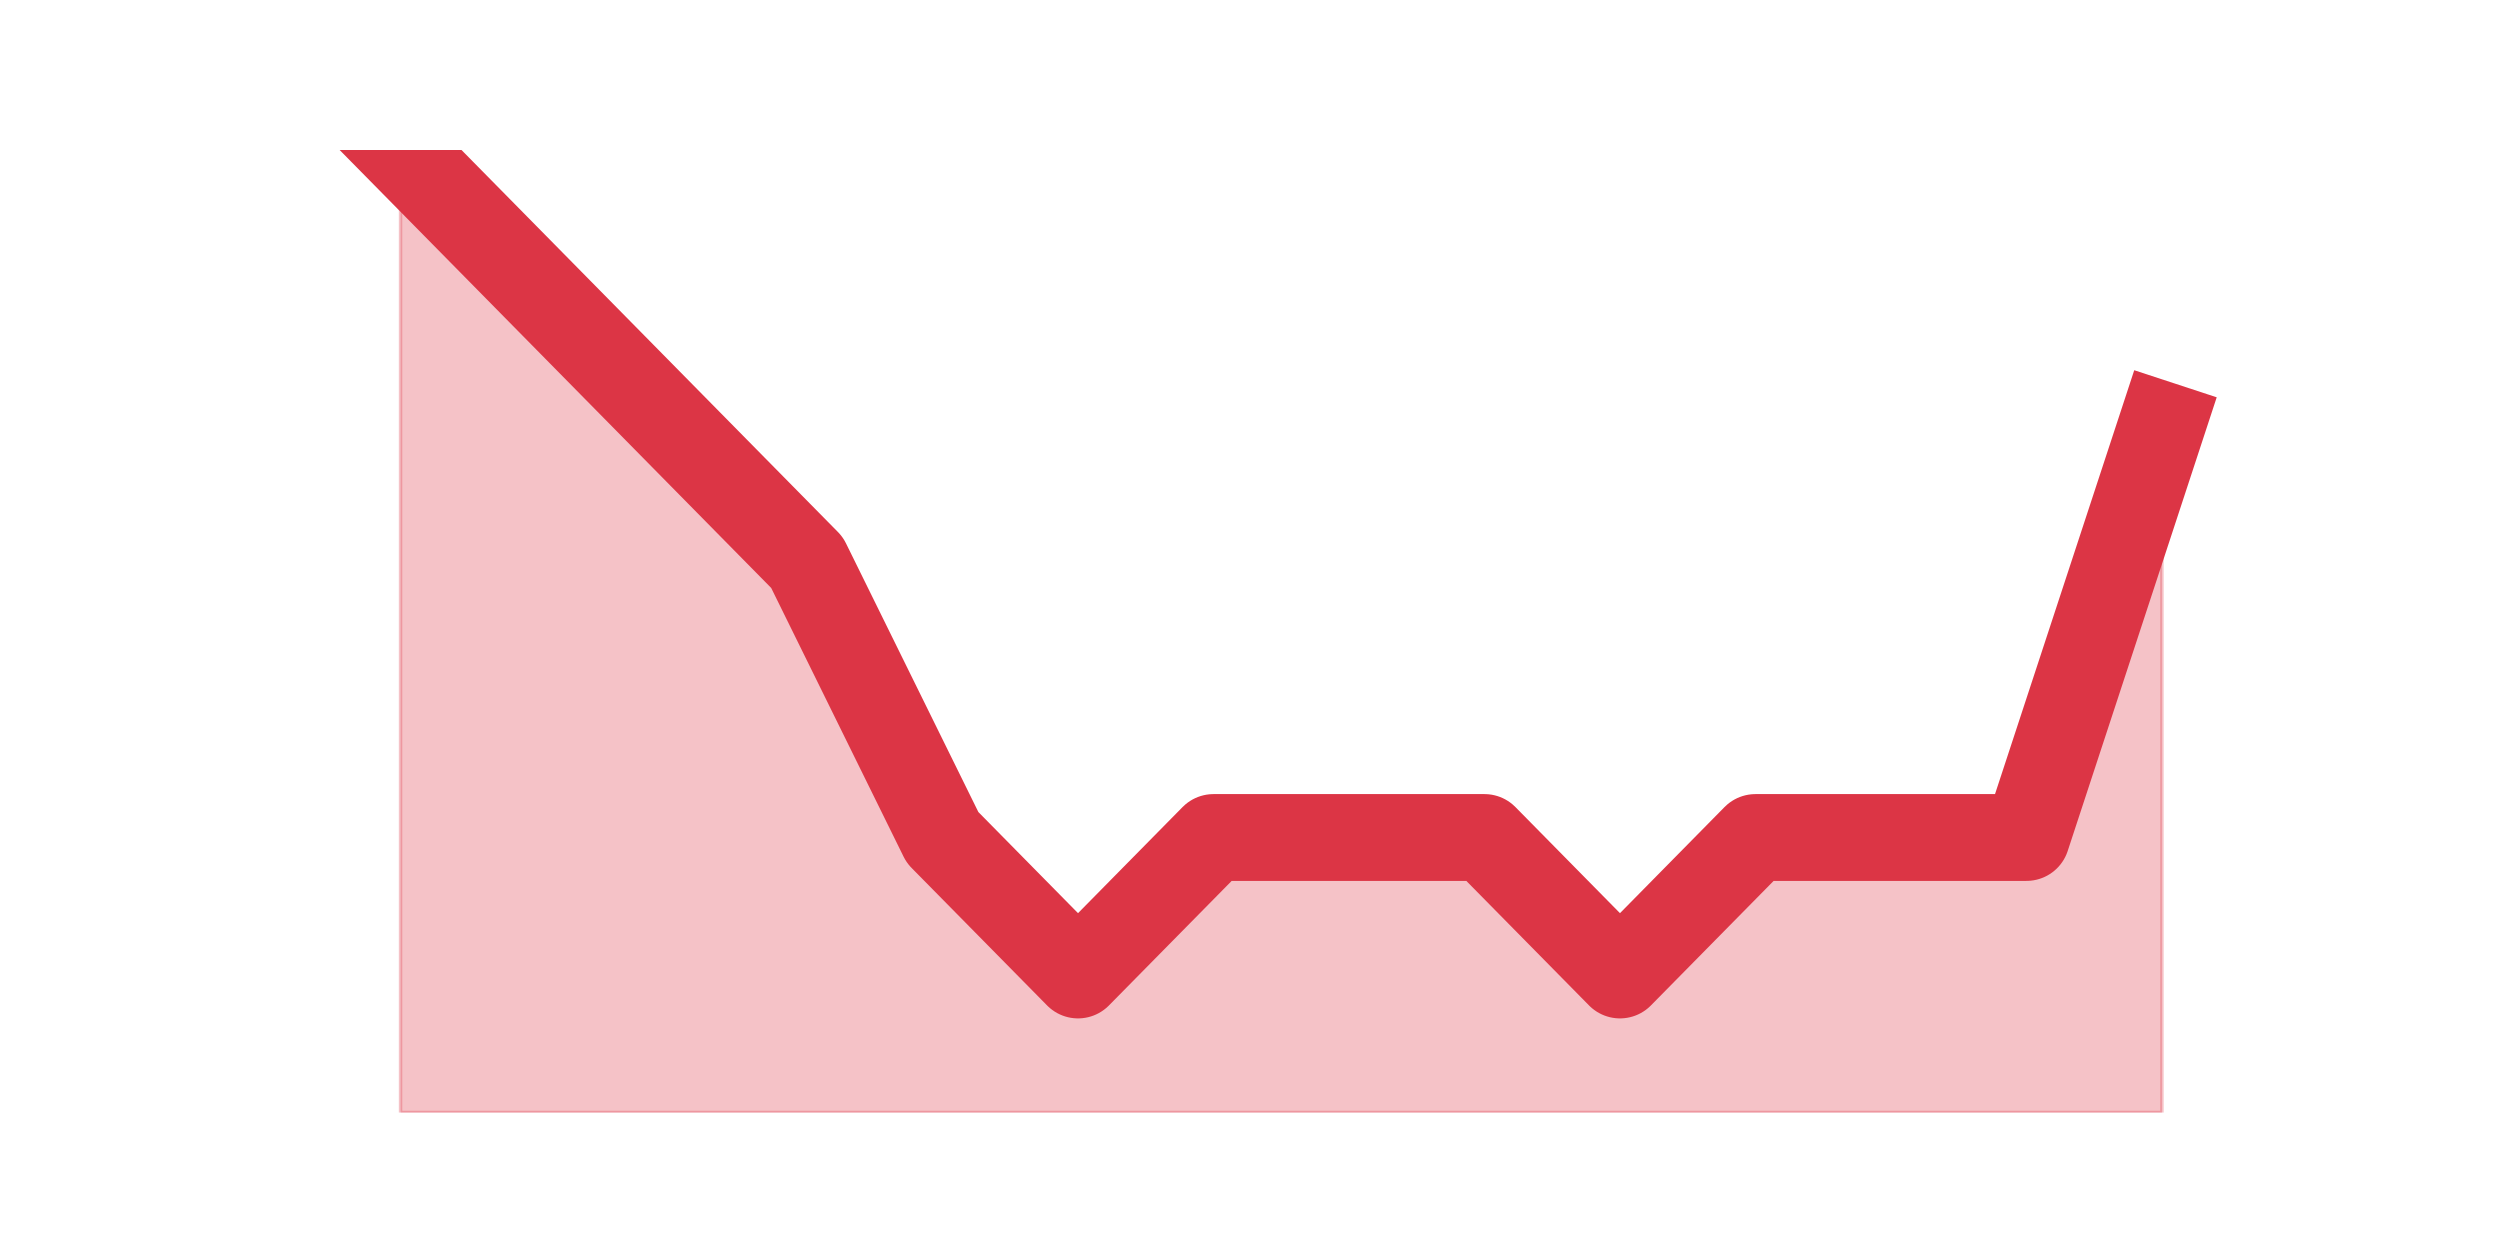 <?xml version="1.0" encoding="utf-8" standalone="no"?>
<!DOCTYPE svg PUBLIC "-//W3C//DTD SVG 1.1//EN"
  "http://www.w3.org/Graphics/SVG/1.1/DTD/svg11.dtd">
<!-- Created with matplotlib (https://matplotlib.org/) -->
<svg height="360pt" version="1.1" viewBox="0 0 720 360" width="720pt" xmlns="http://www.w3.org/2000/svg" xmlns:xlink="http://www.w3.org/1999/xlink">
 <defs>
  <style type="text/css">*{stroke-linecap:butt;stroke-linejoin:round;}</style>
 </defs>
 <g id="figure_1">
  <g id="patch_1">
   <path d="M 0 360 
L 720 360 
L 720 0 
L 0 0 
z
" style="fill:none;"/>
  </g>
  <g id="axes_1">
   <g id="matplotlib.axis_1"/>
   <g id="matplotlib.axis_2"/>
   <g id="PolyCollection_1">
    <defs>
     <path d="M 115.364 -316.8 
L 115.364 -39.6 
L 154.385 -39.6 
L 193.406 -39.6 
L 232.427 -39.6 
L 271.448 -39.6 
L 310.469 -39.6 
L 349.49 -39.6 
L 388.51 -39.6 
L 427.531 -39.6 
L 466.552 -39.6 
L 505.573 -39.6 
L 544.594 -39.6 
L 583.615 -39.6 
L 622.636 -39.6 
L 622.636 -237.6 
L 622.636 -237.6 
L 583.615 -118.8 
L 544.594 -118.8 
L 505.573 -118.8 
L 466.552 -79.2 
L 427.531 -118.8 
L 388.51 -118.8 
L 349.49 -118.8 
L 310.469 -79.2 
L 271.448 -118.8 
L 232.427 -198 
L 193.406 -237.6 
L 154.385 -277.2 
L 115.364 -316.8 
z
" id="m9608d6ca97" style="stroke:#dc3545;stroke-opacity:0.3;"/>
    </defs>
    <g clip-path="url(#paf099dc9c1)">
     <use style="fill:#dc3545;fill-opacity:0.3;stroke:#dc3545;stroke-opacity:0.3;" x="0" xlink:href="#m9608d6ca97" y="360"/>
    </g>
   </g>
   <g id="line2d_1">
    <path clip-path="url(#paf099dc9c1)" d="M 115.364 43.2 
L 154.385 82.8 
L 193.406 122.4 
L 232.427 162 
L 271.448 241.2 
L 310.469 280.8 
L 349.49 241.2 
L 388.51 241.2 
L 427.531 241.2 
L 466.552 280.8 
L 505.573 241.2 
L 544.594 241.2 
L 583.615 241.2 
L 622.636 122.4 
" style="fill:none;stroke:#dc3545;stroke-linecap:square;stroke-width:25;"/>
   </g>
  </g>
 </g>
 <defs>
  <clipPath id="paf099dc9c1">
   <rect height="277.2" width="558" x="90" y="43.2"/>
  </clipPath>
 </defs>
</svg>
